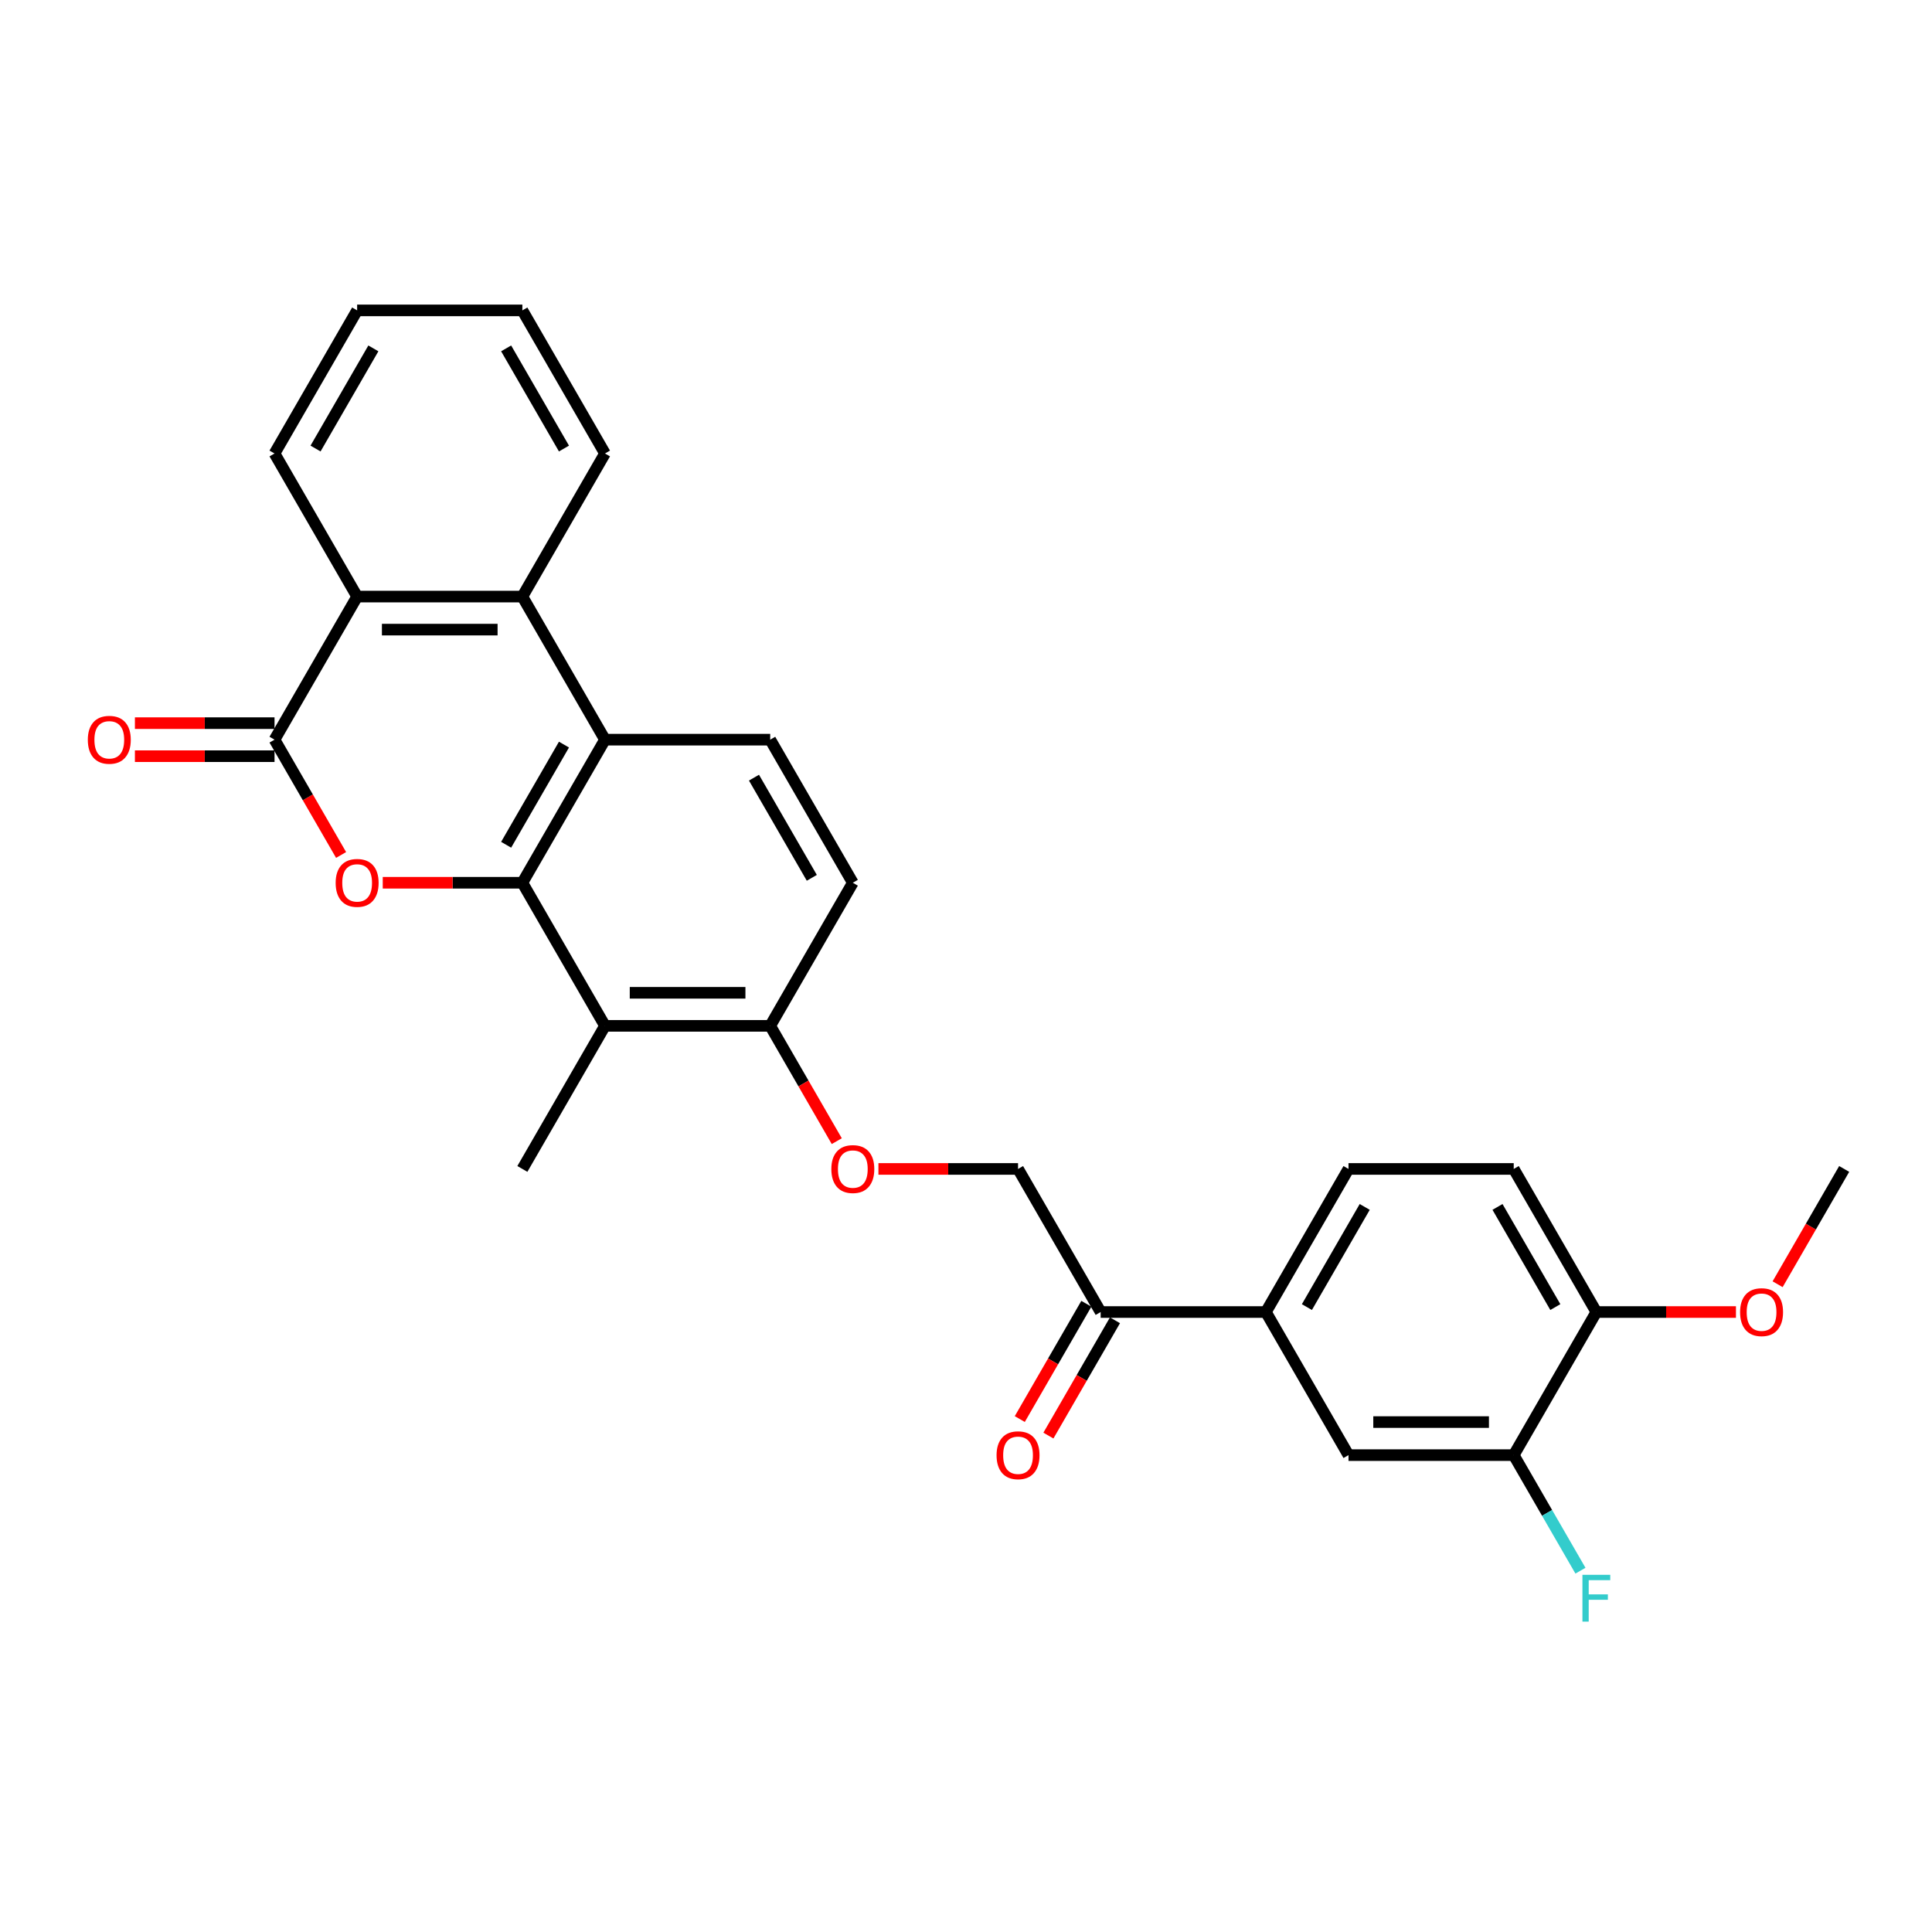 <?xml version='1.0' encoding='iso-8859-1'?>
<svg version='1.1' baseProfile='full'
              xmlns='http://www.w3.org/2000/svg'
                      xmlns:rdkit='http://www.rdkit.org/xml'
                      xmlns:xlink='http://www.w3.org/1999/xlink'
                  xml:space='preserve'
width='1000px' height='1000px' viewBox='0 0 1000 1000'>
<!-- END OF HEADER -->
<rect style='opacity:1.0;fill:#FFFFFF;stroke:none' width='1000' height='1000' x='0' y='0'> </rect>
<path class='bond-0' d='M 270.375,456.913 L 234.243,456.913' style='fill:none;fill-rule:evenodd;stroke:#000000;stroke-width:6px;stroke-linecap:butt;stroke-linejoin:miter;stroke-opacity:1' />
<path class='bond-0' d='M 234.243,456.913 L 198.11,456.913' style='fill:none;fill-rule:evenodd;stroke:#FF0000;stroke-width:6px;stroke-linecap:butt;stroke-linejoin:miter;stroke-opacity:1' />
<path class='bond-2' d='M 270.375,456.913 L 313.136,382.85' style='fill:none;fill-rule:evenodd;stroke:#000000;stroke-width:6px;stroke-linecap:butt;stroke-linejoin:miter;stroke-opacity:1' />
<path class='bond-2' d='M 261.977,437.252 L 291.909,385.407' style='fill:none;fill-rule:evenodd;stroke:#000000;stroke-width:6px;stroke-linecap:butt;stroke-linejoin:miter;stroke-opacity:1' />
<path class='bond-4' d='M 270.375,456.913 L 313.136,530.977' style='fill:none;fill-rule:evenodd;stroke:#000000;stroke-width:6px;stroke-linecap:butt;stroke-linejoin:miter;stroke-opacity:1' />
<path class='bond-1' d='M 176.549,442.529 L 159.321,412.689' style='fill:none;fill-rule:evenodd;stroke:#FF0000;stroke-width:6px;stroke-linecap:butt;stroke-linejoin:miter;stroke-opacity:1' />
<path class='bond-1' d='M 159.321,412.689 L 142.094,382.85' style='fill:none;fill-rule:evenodd;stroke:#000000;stroke-width:6px;stroke-linecap:butt;stroke-linejoin:miter;stroke-opacity:1' />
<path class='bond-12' d='M 142.094,374.298 L 105.961,374.298' style='fill:none;fill-rule:evenodd;stroke:#000000;stroke-width:6px;stroke-linecap:butt;stroke-linejoin:miter;stroke-opacity:1' />
<path class='bond-12' d='M 105.961,374.298 L 69.828,374.298' style='fill:none;fill-rule:evenodd;stroke:#FF0000;stroke-width:6px;stroke-linecap:butt;stroke-linejoin:miter;stroke-opacity:1' />
<path class='bond-12' d='M 142.094,391.402 L 105.961,391.402' style='fill:none;fill-rule:evenodd;stroke:#000000;stroke-width:6px;stroke-linecap:butt;stroke-linejoin:miter;stroke-opacity:1' />
<path class='bond-12' d='M 105.961,391.402 L 69.828,391.402' style='fill:none;fill-rule:evenodd;stroke:#FF0000;stroke-width:6px;stroke-linecap:butt;stroke-linejoin:miter;stroke-opacity:1' />
<path class='bond-29' d='M 142.094,382.85 L 184.854,308.786' style='fill:none;fill-rule:evenodd;stroke:#000000;stroke-width:6px;stroke-linecap:butt;stroke-linejoin:miter;stroke-opacity:1' />
<path class='bond-3' d='M 313.136,382.85 L 270.375,308.786' style='fill:none;fill-rule:evenodd;stroke:#000000;stroke-width:6px;stroke-linecap:butt;stroke-linejoin:miter;stroke-opacity:1' />
<path class='bond-6' d='M 313.136,382.85 L 398.657,382.85' style='fill:none;fill-rule:evenodd;stroke:#000000;stroke-width:6px;stroke-linecap:butt;stroke-linejoin:miter;stroke-opacity:1' />
<path class='bond-5' d='M 270.375,308.786 L 184.854,308.786' style='fill:none;fill-rule:evenodd;stroke:#000000;stroke-width:6px;stroke-linecap:butt;stroke-linejoin:miter;stroke-opacity:1' />
<path class='bond-5' d='M 257.547,325.89 L 197.682,325.89' style='fill:none;fill-rule:evenodd;stroke:#000000;stroke-width:6px;stroke-linecap:butt;stroke-linejoin:miter;stroke-opacity:1' />
<path class='bond-23' d='M 270.375,308.786 L 313.136,234.723' style='fill:none;fill-rule:evenodd;stroke:#000000;stroke-width:6px;stroke-linecap:butt;stroke-linejoin:miter;stroke-opacity:1' />
<path class='bond-9' d='M 313.136,530.977 L 398.657,530.977' style='fill:none;fill-rule:evenodd;stroke:#000000;stroke-width:6px;stroke-linecap:butt;stroke-linejoin:miter;stroke-opacity:1' />
<path class='bond-9' d='M 325.964,513.873 L 385.829,513.873' style='fill:none;fill-rule:evenodd;stroke:#000000;stroke-width:6px;stroke-linecap:butt;stroke-linejoin:miter;stroke-opacity:1' />
<path class='bond-21' d='M 313.136,530.977 L 270.375,605.04' style='fill:none;fill-rule:evenodd;stroke:#000000;stroke-width:6px;stroke-linecap:butt;stroke-linejoin:miter;stroke-opacity:1' />
<path class='bond-24' d='M 184.854,308.786 L 142.094,234.723' style='fill:none;fill-rule:evenodd;stroke:#000000;stroke-width:6px;stroke-linecap:butt;stroke-linejoin:miter;stroke-opacity:1' />
<path class='bond-28' d='M 398.657,382.85 L 441.418,456.913' style='fill:none;fill-rule:evenodd;stroke:#000000;stroke-width:6px;stroke-linecap:butt;stroke-linejoin:miter;stroke-opacity:1' />
<path class='bond-28' d='M 390.259,402.511 L 420.191,454.356' style='fill:none;fill-rule:evenodd;stroke:#000000;stroke-width:6px;stroke-linecap:butt;stroke-linejoin:miter;stroke-opacity:1' />
<path class='bond-7' d='M 655.221,679.104 L 569.7,679.104' style='fill:none;fill-rule:evenodd;stroke:#000000;stroke-width:6px;stroke-linecap:butt;stroke-linejoin:miter;stroke-opacity:1' />
<path class='bond-10' d='M 655.221,679.104 L 697.982,753.168' style='fill:none;fill-rule:evenodd;stroke:#000000;stroke-width:6px;stroke-linecap:butt;stroke-linejoin:miter;stroke-opacity:1' />
<path class='bond-17' d='M 655.221,679.104 L 697.982,605.04' style='fill:none;fill-rule:evenodd;stroke:#000000;stroke-width:6px;stroke-linecap:butt;stroke-linejoin:miter;stroke-opacity:1' />
<path class='bond-17' d='M 676.448,676.547 L 706.38,624.702' style='fill:none;fill-rule:evenodd;stroke:#000000;stroke-width:6px;stroke-linecap:butt;stroke-linejoin:miter;stroke-opacity:1' />
<path class='bond-8' d='M 783.503,753.168 L 697.982,753.168' style='fill:none;fill-rule:evenodd;stroke:#000000;stroke-width:6px;stroke-linecap:butt;stroke-linejoin:miter;stroke-opacity:1' />
<path class='bond-8' d='M 770.675,736.063 L 710.81,736.063' style='fill:none;fill-rule:evenodd;stroke:#000000;stroke-width:6px;stroke-linecap:butt;stroke-linejoin:miter;stroke-opacity:1' />
<path class='bond-20' d='M 783.503,753.168 L 800.77,783.075' style='fill:none;fill-rule:evenodd;stroke:#000000;stroke-width:6px;stroke-linecap:butt;stroke-linejoin:miter;stroke-opacity:1' />
<path class='bond-20' d='M 800.77,783.075 L 818.038,812.983' style='fill:none;fill-rule:evenodd;stroke:#33CCCC;stroke-width:6px;stroke-linecap:butt;stroke-linejoin:miter;stroke-opacity:1' />
<path class='bond-31' d='M 783.503,753.168 L 826.264,679.104' style='fill:none;fill-rule:evenodd;stroke:#000000;stroke-width:6px;stroke-linecap:butt;stroke-linejoin:miter;stroke-opacity:1' />
<path class='bond-13' d='M 398.657,530.977 L 415.885,560.816' style='fill:none;fill-rule:evenodd;stroke:#000000;stroke-width:6px;stroke-linecap:butt;stroke-linejoin:miter;stroke-opacity:1' />
<path class='bond-13' d='M 415.885,560.816 L 433.113,590.656' style='fill:none;fill-rule:evenodd;stroke:#FF0000;stroke-width:6px;stroke-linecap:butt;stroke-linejoin:miter;stroke-opacity:1' />
<path class='bond-15' d='M 398.657,530.977 L 441.418,456.913' style='fill:none;fill-rule:evenodd;stroke:#000000;stroke-width:6px;stroke-linecap:butt;stroke-linejoin:miter;stroke-opacity:1' />
<path class='bond-11' d='M 569.7,679.104 L 526.939,605.04' style='fill:none;fill-rule:evenodd;stroke:#000000;stroke-width:6px;stroke-linecap:butt;stroke-linejoin:miter;stroke-opacity:1' />
<path class='bond-18' d='M 562.293,674.828 L 545.066,704.667' style='fill:none;fill-rule:evenodd;stroke:#000000;stroke-width:6px;stroke-linecap:butt;stroke-linejoin:miter;stroke-opacity:1' />
<path class='bond-18' d='M 545.066,704.667 L 527.838,734.507' style='fill:none;fill-rule:evenodd;stroke:#FF0000;stroke-width:6px;stroke-linecap:butt;stroke-linejoin:miter;stroke-opacity:1' />
<path class='bond-18' d='M 577.106,683.38 L 559.878,713.22' style='fill:none;fill-rule:evenodd;stroke:#000000;stroke-width:6px;stroke-linecap:butt;stroke-linejoin:miter;stroke-opacity:1' />
<path class='bond-18' d='M 559.878,713.22 L 542.651,743.059' style='fill:none;fill-rule:evenodd;stroke:#FF0000;stroke-width:6px;stroke-linecap:butt;stroke-linejoin:miter;stroke-opacity:1' />
<path class='bond-16' d='M 454.674,605.04 L 490.806,605.04' style='fill:none;fill-rule:evenodd;stroke:#FF0000;stroke-width:6px;stroke-linecap:butt;stroke-linejoin:miter;stroke-opacity:1' />
<path class='bond-16' d='M 490.806,605.04 L 526.939,605.04' style='fill:none;fill-rule:evenodd;stroke:#000000;stroke-width:6px;stroke-linecap:butt;stroke-linejoin:miter;stroke-opacity:1' />
<path class='bond-14' d='M 826.264,679.104 L 783.503,605.04' style='fill:none;fill-rule:evenodd;stroke:#000000;stroke-width:6px;stroke-linecap:butt;stroke-linejoin:miter;stroke-opacity:1' />
<path class='bond-14' d='M 805.037,676.547 L 775.104,624.702' style='fill:none;fill-rule:evenodd;stroke:#000000;stroke-width:6px;stroke-linecap:butt;stroke-linejoin:miter;stroke-opacity:1' />
<path class='bond-22' d='M 826.264,679.104 L 862.396,679.104' style='fill:none;fill-rule:evenodd;stroke:#000000;stroke-width:6px;stroke-linecap:butt;stroke-linejoin:miter;stroke-opacity:1' />
<path class='bond-22' d='M 862.396,679.104 L 898.529,679.104' style='fill:none;fill-rule:evenodd;stroke:#FF0000;stroke-width:6px;stroke-linecap:butt;stroke-linejoin:miter;stroke-opacity:1' />
<path class='bond-19' d='M 697.982,605.04 L 783.503,605.04' style='fill:none;fill-rule:evenodd;stroke:#000000;stroke-width:6px;stroke-linecap:butt;stroke-linejoin:miter;stroke-opacity:1' />
<path class='bond-25' d='M 920.09,664.719 L 937.318,634.88' style='fill:none;fill-rule:evenodd;stroke:#FF0000;stroke-width:6px;stroke-linecap:butt;stroke-linejoin:miter;stroke-opacity:1' />
<path class='bond-25' d='M 937.318,634.88 L 954.545,605.04' style='fill:none;fill-rule:evenodd;stroke:#000000;stroke-width:6px;stroke-linecap:butt;stroke-linejoin:miter;stroke-opacity:1' />
<path class='bond-26' d='M 313.136,234.723 L 270.375,160.659' style='fill:none;fill-rule:evenodd;stroke:#000000;stroke-width:6px;stroke-linecap:butt;stroke-linejoin:miter;stroke-opacity:1' />
<path class='bond-26' d='M 291.909,232.165 L 261.977,180.321' style='fill:none;fill-rule:evenodd;stroke:#000000;stroke-width:6px;stroke-linecap:butt;stroke-linejoin:miter;stroke-opacity:1' />
<path class='bond-30' d='M 142.094,234.723 L 184.854,160.659' style='fill:none;fill-rule:evenodd;stroke:#000000;stroke-width:6px;stroke-linecap:butt;stroke-linejoin:miter;stroke-opacity:1' />
<path class='bond-30' d='M 163.32,232.165 L 193.253,180.321' style='fill:none;fill-rule:evenodd;stroke:#000000;stroke-width:6px;stroke-linecap:butt;stroke-linejoin:miter;stroke-opacity:1' />
<path class='bond-27' d='M 270.375,160.659 L 184.854,160.659' style='fill:none;fill-rule:evenodd;stroke:#000000;stroke-width:6px;stroke-linecap:butt;stroke-linejoin:miter;stroke-opacity:1' />
<path  class='atom-1' d='M 173.736 456.982
Q 173.736 451.166, 176.61 447.916
Q 179.483 444.667, 184.854 444.667
Q 190.225 444.667, 193.098 447.916
Q 195.972 451.166, 195.972 456.982
Q 195.972 462.866, 193.064 466.218
Q 190.157 469.536, 184.854 469.536
Q 179.518 469.536, 176.61 466.218
Q 173.736 462.9, 173.736 456.982
M 184.854 466.8
Q 188.549 466.8, 190.533 464.337
Q 192.551 461.839, 192.551 456.982
Q 192.551 452.227, 190.533 449.832
Q 188.549 447.403, 184.854 447.403
Q 181.16 447.403, 179.141 449.798
Q 177.157 452.193, 177.157 456.982
Q 177.157 461.874, 179.141 464.337
Q 181.16 466.8, 184.854 466.8
' fill='#FF0000'/>
<path  class='atom-13' d='M 45.455 382.918
Q 45.455 377.103, 48.328 373.853
Q 51.202 370.603, 56.572 370.603
Q 61.943 370.603, 64.817 373.853
Q 67.69 377.103, 67.69 382.918
Q 67.69 388.802, 64.782 392.154
Q 61.875 395.473, 56.572 395.473
Q 51.236 395.473, 48.328 392.154
Q 45.455 388.836, 45.455 382.918
M 56.572 392.736
Q 60.267 392.736, 62.251 390.273
Q 64.269 387.776, 64.269 382.918
Q 64.269 378.163, 62.251 375.769
Q 60.267 373.34, 56.572 373.34
Q 52.878 373.34, 50.859 375.734
Q 48.875 378.129, 48.875 382.918
Q 48.875 387.81, 50.859 390.273
Q 52.878 392.736, 56.572 392.736
' fill='#FF0000'/>
<path  class='atom-14' d='M 430.3 605.109
Q 430.3 599.293, 433.174 596.044
Q 436.047 592.794, 441.418 592.794
Q 446.789 592.794, 449.662 596.044
Q 452.536 599.293, 452.536 605.109
Q 452.536 610.993, 449.628 614.345
Q 446.72 617.663, 441.418 617.663
Q 436.081 617.663, 433.174 614.345
Q 430.3 611.027, 430.3 605.109
M 441.418 614.927
Q 445.112 614.927, 447.097 612.464
Q 449.115 609.966, 449.115 605.109
Q 449.115 600.354, 447.097 597.959
Q 445.112 595.53, 441.418 595.53
Q 437.723 595.53, 435.705 597.925
Q 433.721 600.32, 433.721 605.109
Q 433.721 610.001, 435.705 612.464
Q 437.723 614.927, 441.418 614.927
' fill='#FF0000'/>
<path  class='atom-19' d='M 515.821 753.236
Q 515.821 747.421, 518.695 744.171
Q 521.568 740.921, 526.939 740.921
Q 532.31 740.921, 535.183 744.171
Q 538.057 747.421, 538.057 753.236
Q 538.057 759.12, 535.149 762.472
Q 532.242 765.791, 526.939 765.791
Q 521.603 765.791, 518.695 762.472
Q 515.821 759.154, 515.821 753.236
M 526.939 763.054
Q 530.634 763.054, 532.618 760.591
Q 534.636 758.094, 534.636 753.236
Q 534.636 748.481, 532.618 746.086
Q 530.634 743.658, 526.939 743.658
Q 523.245 743.658, 521.226 746.052
Q 519.242 748.447, 519.242 753.236
Q 519.242 758.128, 521.226 760.591
Q 523.245 763.054, 526.939 763.054
' fill='#FF0000'/>
<path  class='atom-21' d='M 819.063 815.121
L 833.464 815.121
L 833.464 817.892
L 822.312 817.892
L 822.312 825.247
L 832.233 825.247
L 832.233 828.052
L 822.312 828.052
L 822.312 839.341
L 819.063 839.341
L 819.063 815.121
' fill='#33CCCC'/>
<path  class='atom-23' d='M 900.667 679.172
Q 900.667 673.357, 903.541 670.107
Q 906.414 666.857, 911.785 666.857
Q 917.156 666.857, 920.029 670.107
Q 922.903 673.357, 922.903 679.172
Q 922.903 685.056, 919.995 688.409
Q 917.087 691.727, 911.785 691.727
Q 906.448 691.727, 903.541 688.409
Q 900.667 685.091, 900.667 679.172
M 911.785 688.99
Q 915.479 688.99, 917.463 686.527
Q 919.482 684.03, 919.482 679.172
Q 919.482 674.417, 917.463 672.023
Q 915.479 669.594, 911.785 669.594
Q 908.09 669.594, 906.072 671.989
Q 904.088 674.383, 904.088 679.172
Q 904.088 684.064, 906.072 686.527
Q 908.09 688.99, 911.785 688.99
' fill='#FF0000'/>
</svg>
